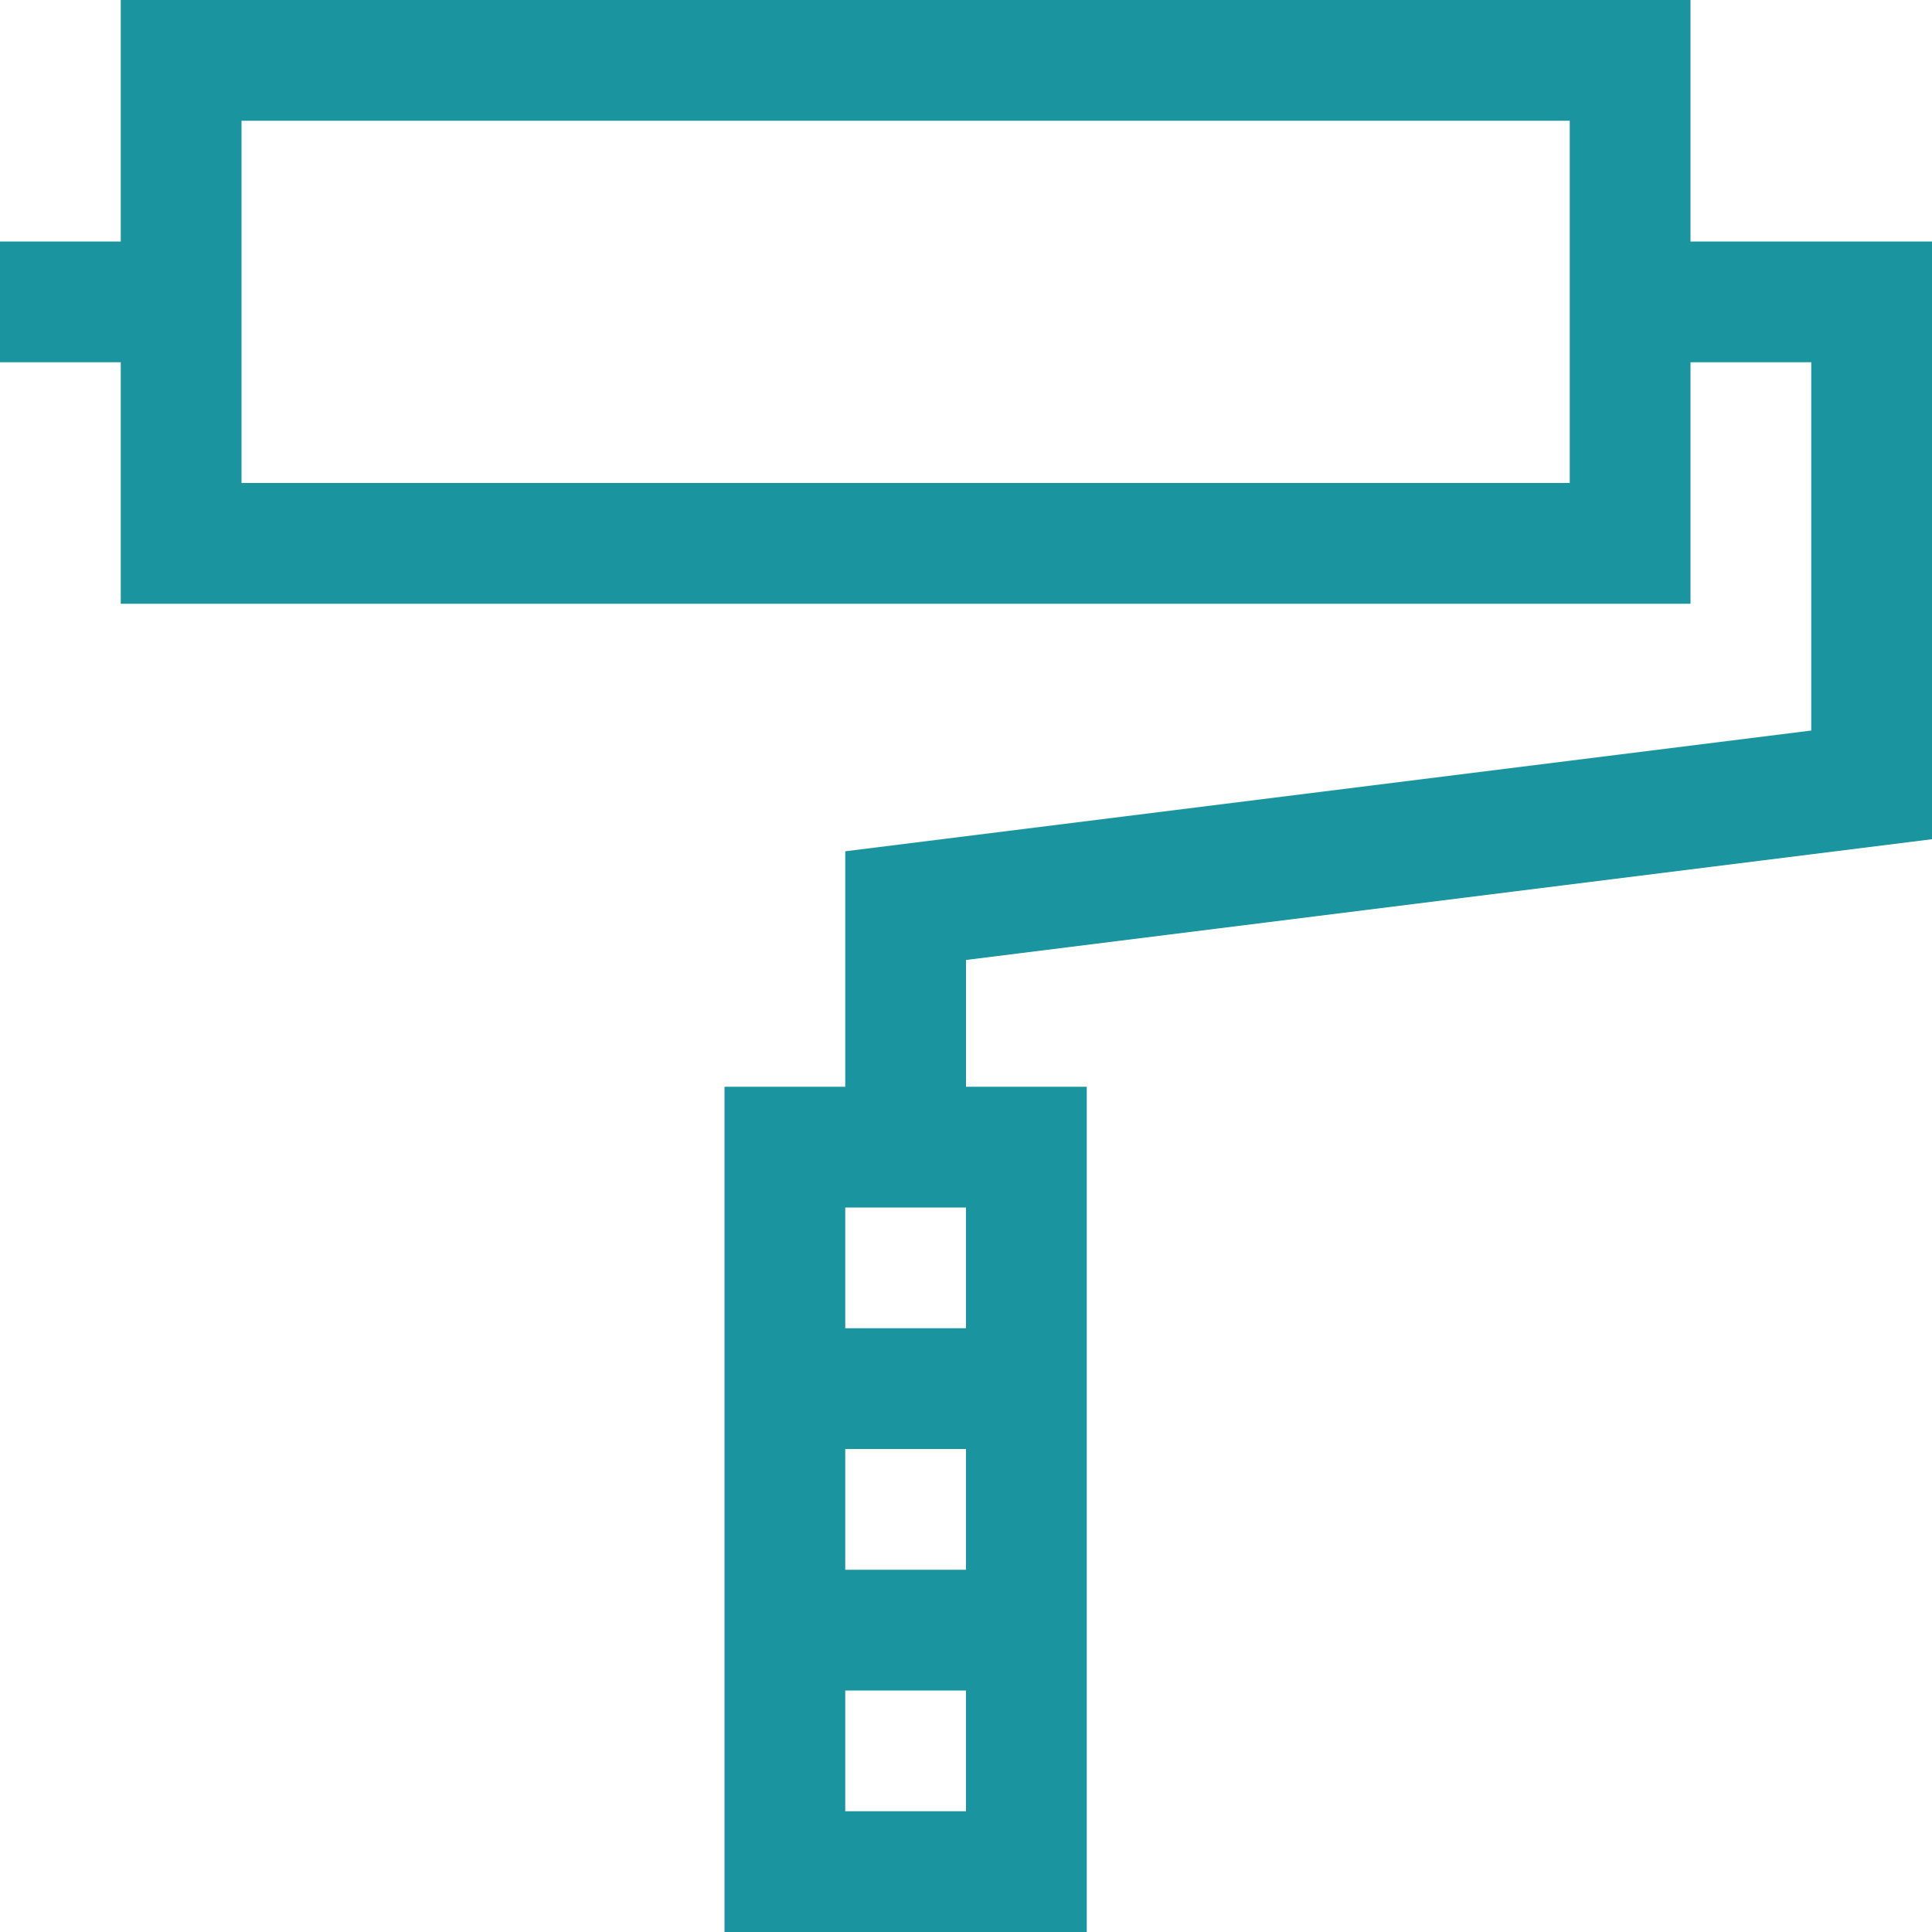 <svg version="1.1" xmlns="http://www.w3.org/2000/svg" xmlns:xlink="http://www.w3.org/1999/xlink" width="32" height="32" viewBox="0 0 32 32" xml:space="preserve">
	<g fill="#1a949e">
		<path d="M32,13.9V4h-4V0H2v4H0v2h2v4h26V6h2v6.1l-16,2V18h-2v14h6V18h-2v-2.1L32,13.9z M26,8H4V2h22V8z M16,20v2h-2v-2 H16z M16,24v2h-2v-2H16z M14,30v-2h2v2H14z"/>
	</g>
</svg>
